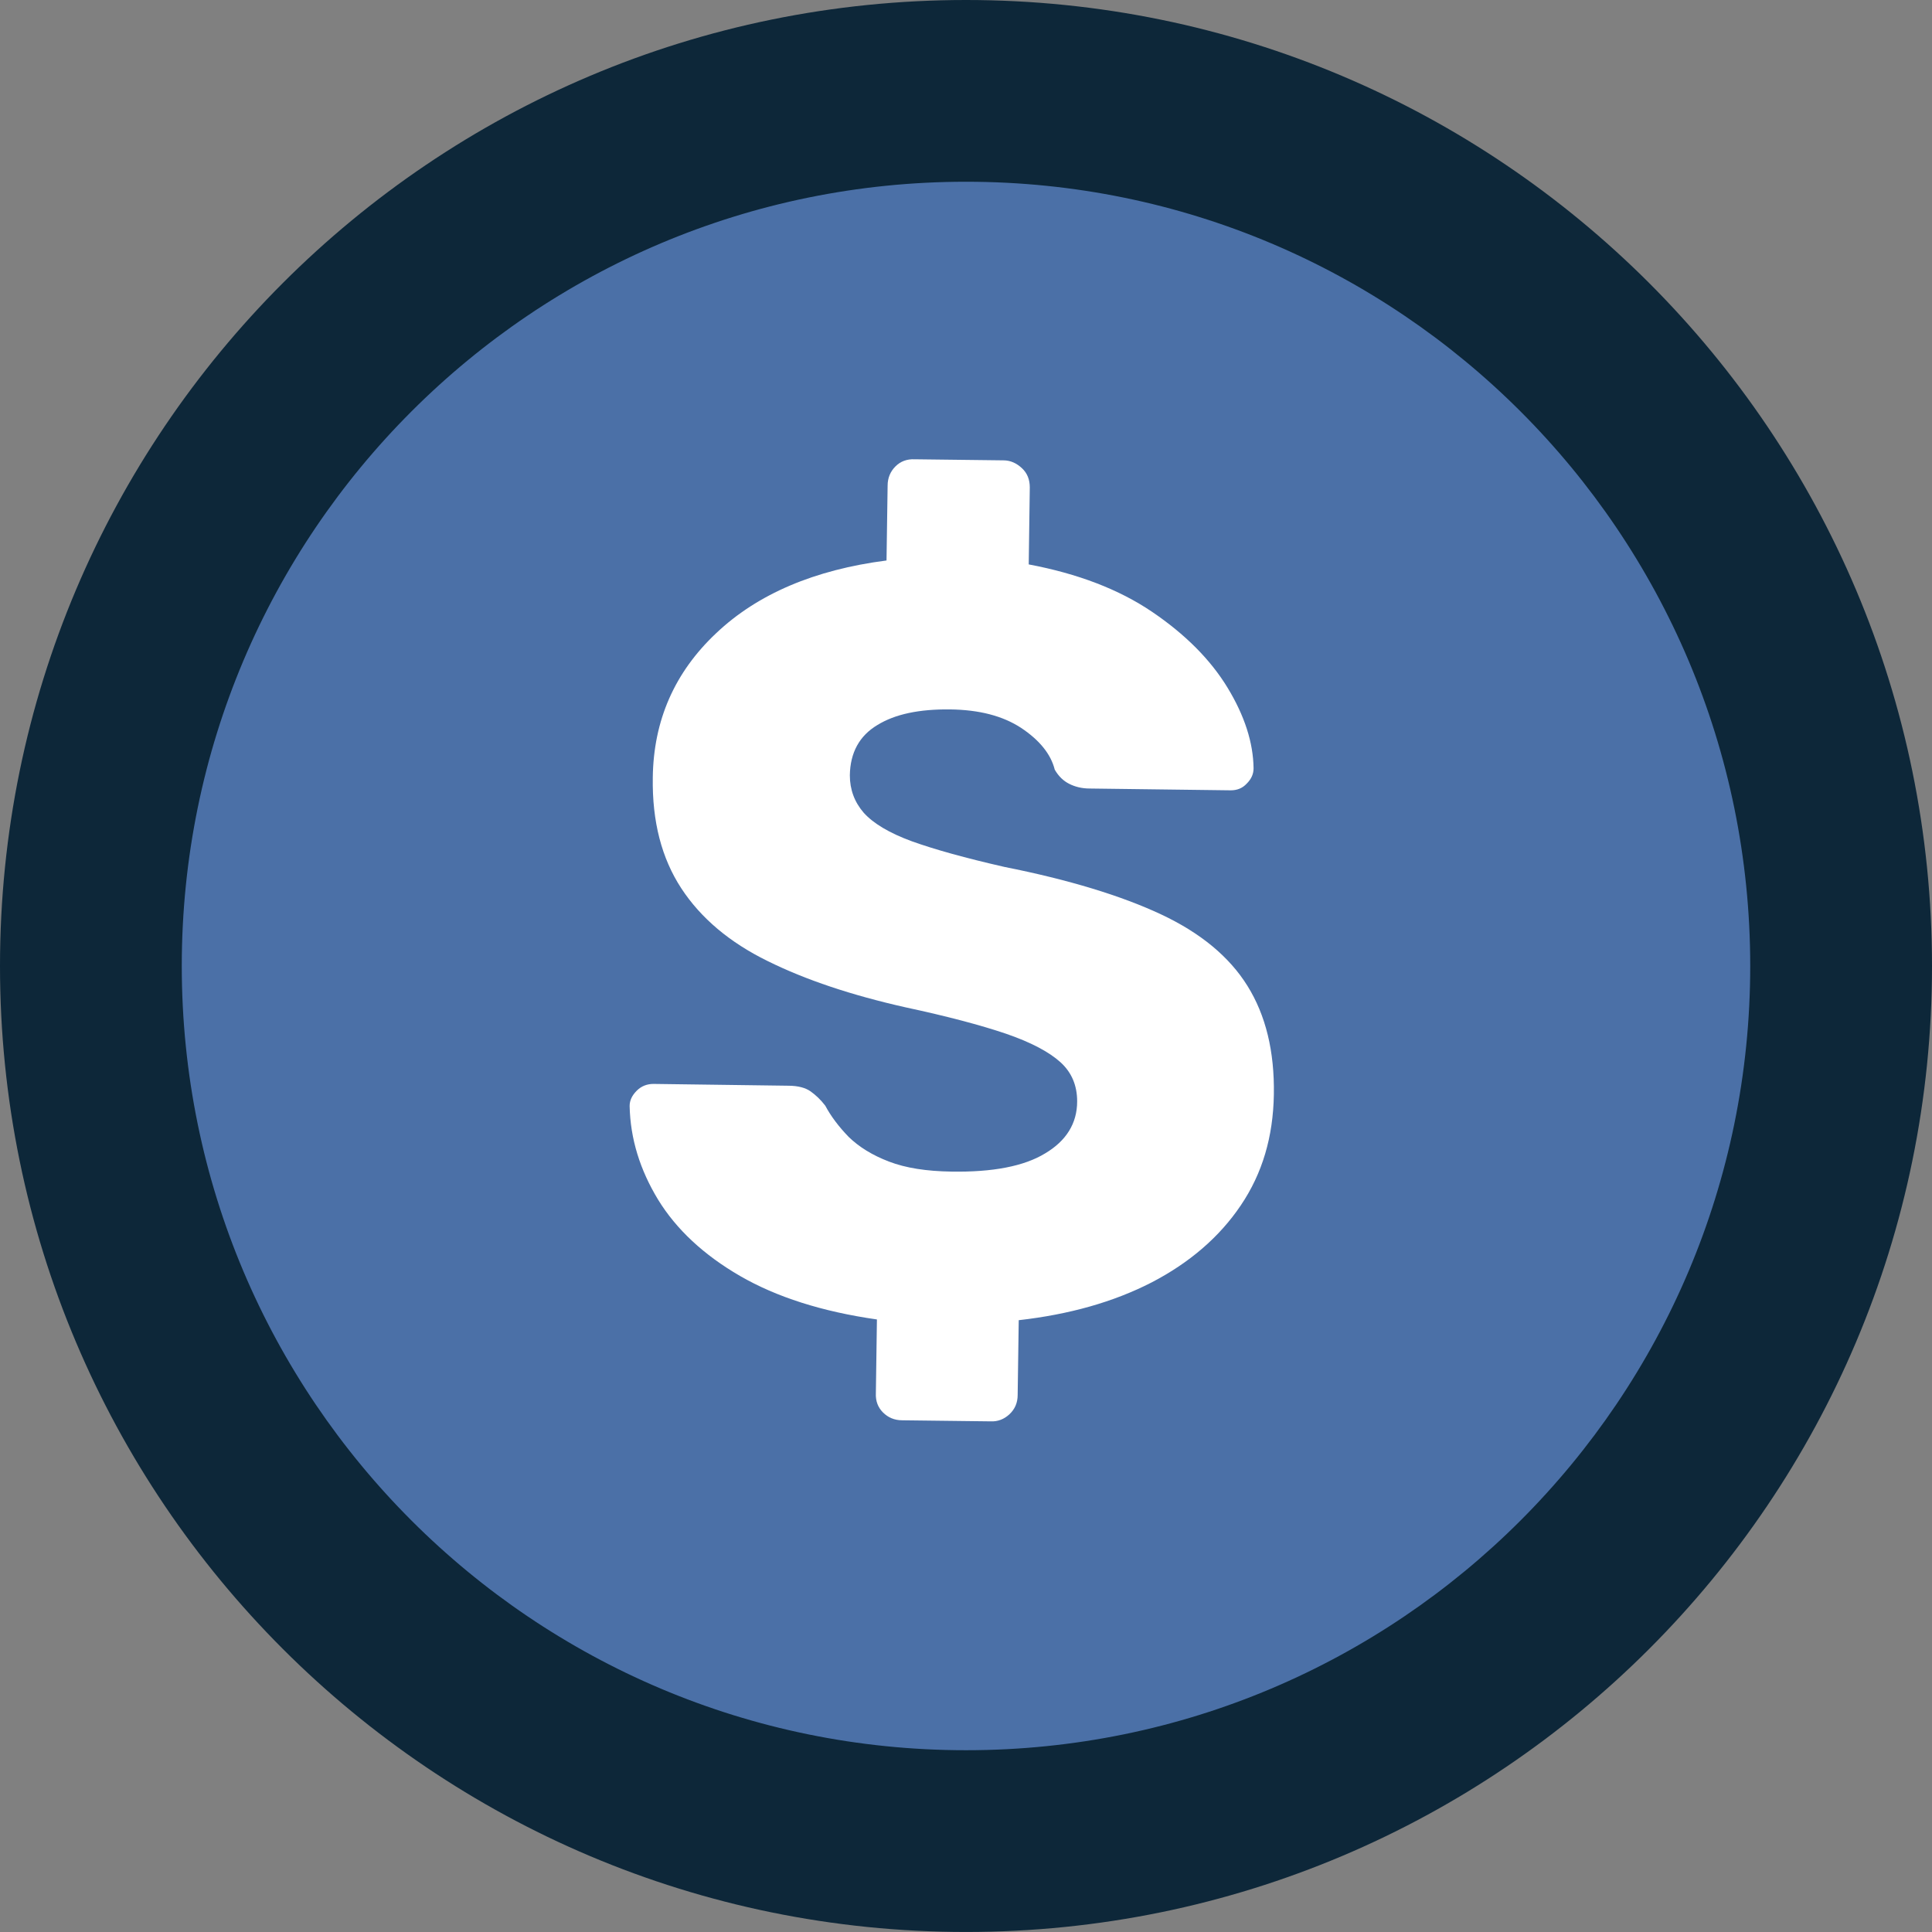 <svg width="58" height="58" viewBox="0 0 58 58" fill="none" xmlns="http://www.w3.org/2000/svg">
<rect x="0" y="0" width="58" height="58" fill="#808080" stroke="none"/>
<path d="M29 57.999C45.016 57.999 58 45.016 58 29C58 12.983 45.016 -0 29 -0C12.984 -0 0 12.983 0 29C0 45.016 12.984 57.999 29 57.999Z" fill="#0D2739"/>
<path d="M29 53.293C42.417 53.293 53.293 42.416 53.293 28.999C53.293 15.582 42.417 4.706 29 4.706C15.583 4.706 4.707 15.582 4.707 28.999C4.707 42.416 15.583 53.293 29 53.293Z" fill="#4B70A7" stroke="#0D2739" stroke-width="1.5" stroke-miterlimit="10"/>
<path d="M27.085 42.638C26.85 42.638 26.657 42.553 26.508 42.403C26.358 42.253 26.283 42.061 26.294 41.825L26.326 39.611C24.678 39.376 23.309 38.937 22.218 38.306C21.127 37.675 20.303 36.905 19.758 36.017C19.212 35.118 18.923 34.188 18.902 33.203C18.902 33.032 18.977 32.883 19.116 32.743C19.255 32.604 19.426 32.54 19.619 32.54L23.662 32.594C23.962 32.594 24.186 32.658 24.336 32.765C24.486 32.872 24.636 33.011 24.775 33.193C24.946 33.514 25.181 33.824 25.481 34.134C25.791 34.434 26.187 34.68 26.689 34.872C27.192 35.065 27.813 35.161 28.561 35.172C29.802 35.193 30.744 35.011 31.375 34.626C32.006 34.252 32.337 33.728 32.337 33.064C32.337 32.594 32.177 32.198 31.835 31.888C31.492 31.578 30.947 31.289 30.198 31.032C29.439 30.775 28.433 30.508 27.181 30.24C25.566 29.877 24.186 29.417 23.042 28.85C21.908 28.294 21.041 27.566 20.453 26.668C19.865 25.769 19.576 24.667 19.597 23.341C19.619 21.629 20.25 20.185 21.501 19.008C22.742 17.832 24.454 17.104 26.614 16.826L26.647 14.58C26.647 14.344 26.732 14.152 26.882 14.002C27.032 13.852 27.224 13.777 27.46 13.788L30.123 13.82C30.337 13.82 30.519 13.906 30.68 14.056C30.84 14.205 30.915 14.398 30.915 14.633L30.883 16.944C32.359 17.222 33.589 17.693 34.584 18.366C35.579 19.04 36.338 19.8 36.852 20.645C37.365 21.49 37.622 22.292 37.633 23.063C37.633 23.234 37.568 23.384 37.429 23.523C37.301 23.662 37.141 23.726 36.948 23.726L32.712 23.672C32.477 23.672 32.273 23.619 32.102 23.533C31.931 23.448 31.781 23.309 31.664 23.105C31.546 22.635 31.204 22.218 30.658 21.854C30.102 21.49 29.396 21.308 28.519 21.297C27.599 21.287 26.871 21.437 26.336 21.768C25.802 22.089 25.523 22.592 25.513 23.276C25.513 23.704 25.652 24.079 25.93 24.4C26.219 24.721 26.7 25.009 27.374 25.256C28.059 25.502 28.979 25.758 30.155 26.026C32.092 26.411 33.664 26.892 34.851 27.448C36.039 28.005 36.905 28.721 37.451 29.599C37.996 30.476 38.264 31.556 38.242 32.861C38.221 34.123 37.9 35.225 37.248 36.188C36.606 37.14 35.707 37.91 34.573 38.499C33.429 39.087 32.102 39.461 30.583 39.633L30.551 41.879C30.551 42.114 30.465 42.307 30.305 42.456C30.145 42.606 29.952 42.681 29.738 42.67L27.075 42.638H27.085Z" fill="white"/>
</svg>
